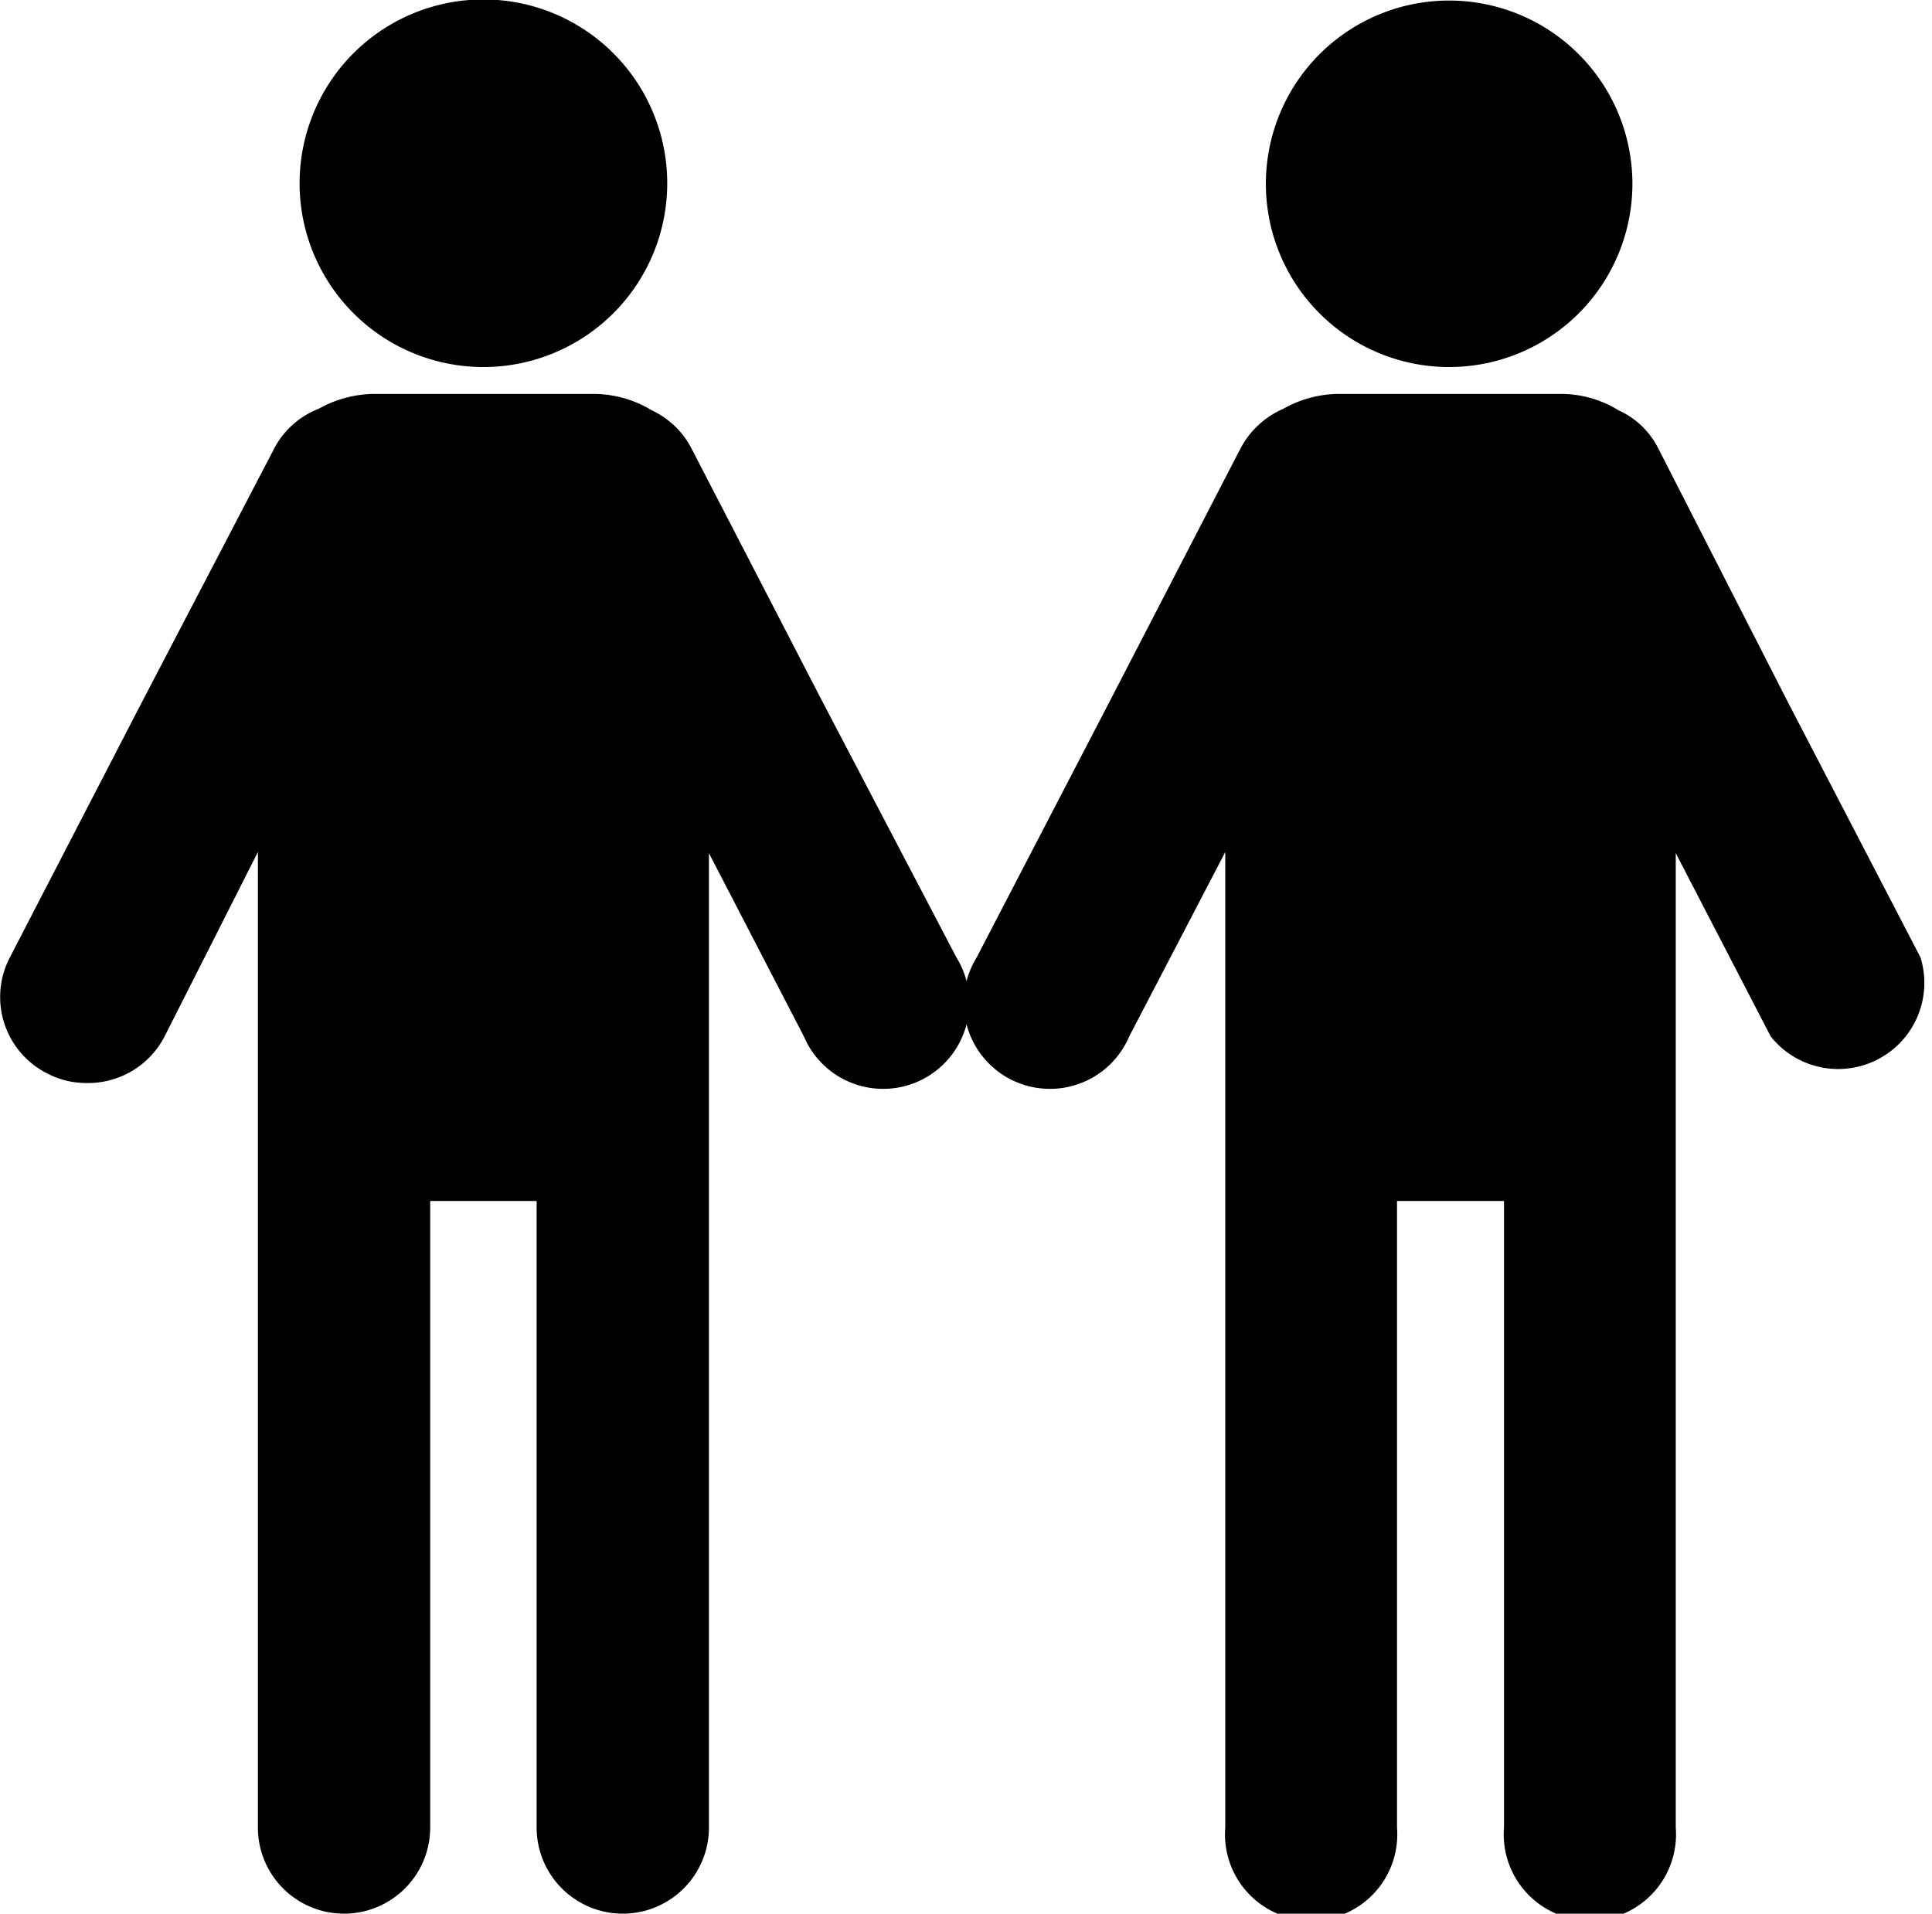 <svg xmlns="http://www.w3.org/2000/svg" viewBox="0 0 35.21 34.88"><path d="M5.46,3.34A3.35,3.35,0,1,1,8.8,6.69,3.35,3.35,0,0,1,5.46,3.34Z"/><path d="M17.43,17.45,15,12.81h0l-2.4-4.64a1.55,1.55,0,0,0-.72-.69,2.05,2.05,0,0,0-1.07-.3h-4a2.1,2.1,0,0,0-1,.27A1.54,1.54,0,0,0,5,8.17L2.58,12.81h0L.18,17.45a1.56,1.56,0,0,0,.67,2.11,1.54,1.54,0,0,0,.72.18A1.57,1.57,0,0,0,3,18.89L4.7,15.53V33.31a1.57,1.57,0,0,0,3.14,0V21.89H9.78V33.31a1.57,1.57,0,0,0,3.14,0V15.55l1.73,3.34a1.57,1.57,0,1,0,2.78-1.44Z"/><path d="M23.07,3.34a3.34,3.34,0,1,1,3.34,3.35A3.34,3.34,0,0,1,23.07,3.34Z"/><path d="M35,17.45l-2.41-4.64h0L30.22,8.17a1.5,1.5,0,0,0-.72-.69,2,2,0,0,0-1.06-.3H24.39a2.07,2.07,0,0,0-1,.27,1.6,1.6,0,0,0-.78.72l-2.4,4.64h0l-2.41,4.64a1.57,1.57,0,1,0,2.78,1.44l1.75-3.36V33.31a1.57,1.57,0,1,0,3.13,0V21.89h1.95V33.31a1.57,1.57,0,1,0,3.13,0V15.55l1.73,3.34A1.57,1.57,0,0,0,35,17.45Z"/></svg>